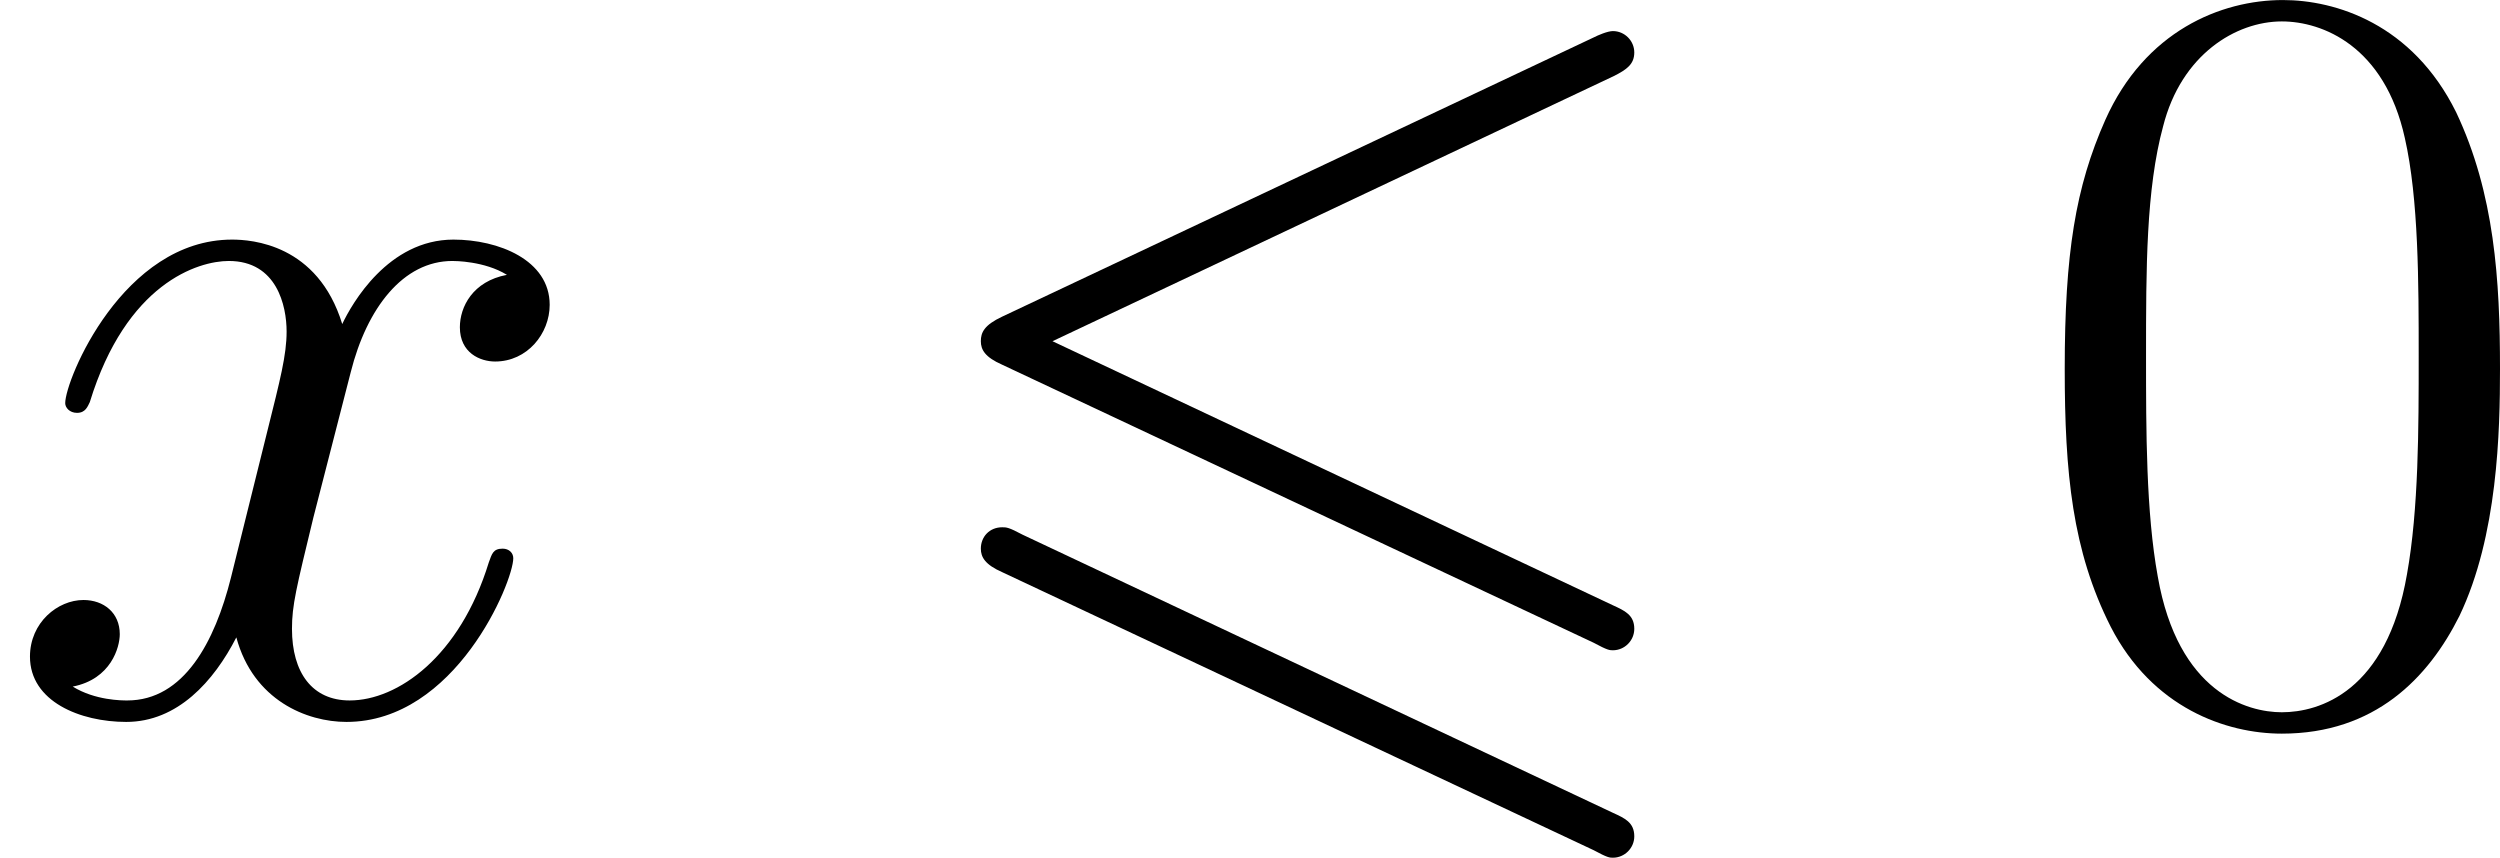 <?xml version='1.0' encoding='UTF-8'?>
<!-- This file was generated by dvisvgm 2.8.1 -->
<svg version='1.1' xmlns='http://www.w3.org/2000/svg' xmlns:xlink='http://www.w3.org/1999/xlink' width='55.896pt' height='19.176pt' viewBox='7.802 437.303 55.896 19.176'>
<defs>
<path id='g1-54' d='M8.07-7.101C8.213-7.173 8.297-7.233 8.297-7.364S8.189-7.603 8.058-7.603C7.998-7.603 7.89-7.556 7.843-7.532L1.231-4.411C1.028-4.316 .992-4.232 .992-4.136S1.04-3.957 1.231-3.873L7.843-.765C7.998-.681 8.022-.681 8.058-.681C8.189-.681 8.297-.789 8.297-.921C8.297-1.076 8.189-1.124 8.058-1.184L1.793-4.136L8.07-7.101ZM7.843 1.554C7.998 1.638 8.022 1.638 8.058 1.638C8.189 1.638 8.297 1.53 8.297 1.399C8.297 1.243 8.189 1.196 8.058 1.136L1.459-1.973C1.303-2.056 1.279-2.056 1.231-2.056C1.088-2.056 .992-1.949 .992-1.817C.992-1.722 1.04-1.638 1.231-1.554L7.843 1.554Z'/>
<path id='g7-48' d='M5.356-3.826C5.356-4.818 5.296-5.786 4.866-6.695C4.376-7.687 3.515-7.95 2.929-7.95C2.236-7.95 1.387-7.603 .944-6.611C.61-5.858 .49-5.117 .49-3.826C.49-2.666 .574-1.793 1.004-.944C1.47-.036 2.295 .251 2.917 .251C3.957 .251 4.555-.371 4.902-1.064C5.332-1.961 5.356-3.132 5.356-3.826ZM2.917 .012C2.534 .012 1.757-.203 1.53-1.506C1.399-2.224 1.399-3.132 1.399-3.969C1.399-4.949 1.399-5.834 1.59-6.539C1.793-7.34 2.403-7.711 2.917-7.711C3.371-7.711 4.065-7.436 4.292-6.408C4.447-5.727 4.447-4.782 4.447-3.969C4.447-3.168 4.447-2.26 4.316-1.53C4.089-.215 3.335 .012 2.917 .012Z'/>
<path id='g4-120' d='M5.667-4.878C5.284-4.806 5.141-4.519 5.141-4.292C5.141-4.005 5.368-3.909 5.535-3.909C5.894-3.909 6.145-4.22 6.145-4.543C6.145-5.045 5.571-5.272 5.069-5.272C4.34-5.272 3.933-4.555 3.826-4.328C3.551-5.224 2.809-5.272 2.594-5.272C1.375-5.272 .729-3.706 .729-3.443C.729-3.395 .777-3.335 .861-3.335C.956-3.335 .98-3.407 1.004-3.455C1.411-4.782 2.212-5.033 2.558-5.033C3.096-5.033 3.204-4.531 3.204-4.244C3.204-3.981 3.132-3.706 2.989-3.132L2.582-1.494C2.403-.777 2.056-.12 1.423-.12C1.363-.12 1.064-.12 .813-.275C1.243-.359 1.339-.717 1.339-.861C1.339-1.1 1.16-1.243 .933-1.243C.646-1.243 .335-.992 .335-.61C.335-.108 .897 .12 1.411 .12C1.985 .12 2.391-.335 2.642-.825C2.833-.12 3.431 .12 3.873 .12C5.093 .12 5.738-1.447 5.738-1.71C5.738-1.769 5.691-1.817 5.619-1.817C5.511-1.817 5.499-1.757 5.464-1.662C5.141-.61 4.447-.12 3.909-.12C3.491-.12 3.264-.43 3.264-.921C3.264-1.184 3.312-1.375 3.503-2.164L3.921-3.79C4.101-4.507 4.507-5.033 5.057-5.033C5.081-5.033 5.416-5.033 5.667-4.878Z'/>
</defs>
<g id='page6' transform='matrix(2 0 0 2 0 0)'>
<use x='3.901' y='226.602' xlink:href='#g4-120'/>
<use x='13.874' y='226.602' xlink:href='#g1-54'/>
<use x='26.493' y='226.602' xlink:href='#g7-48'/>
</g>
</svg>